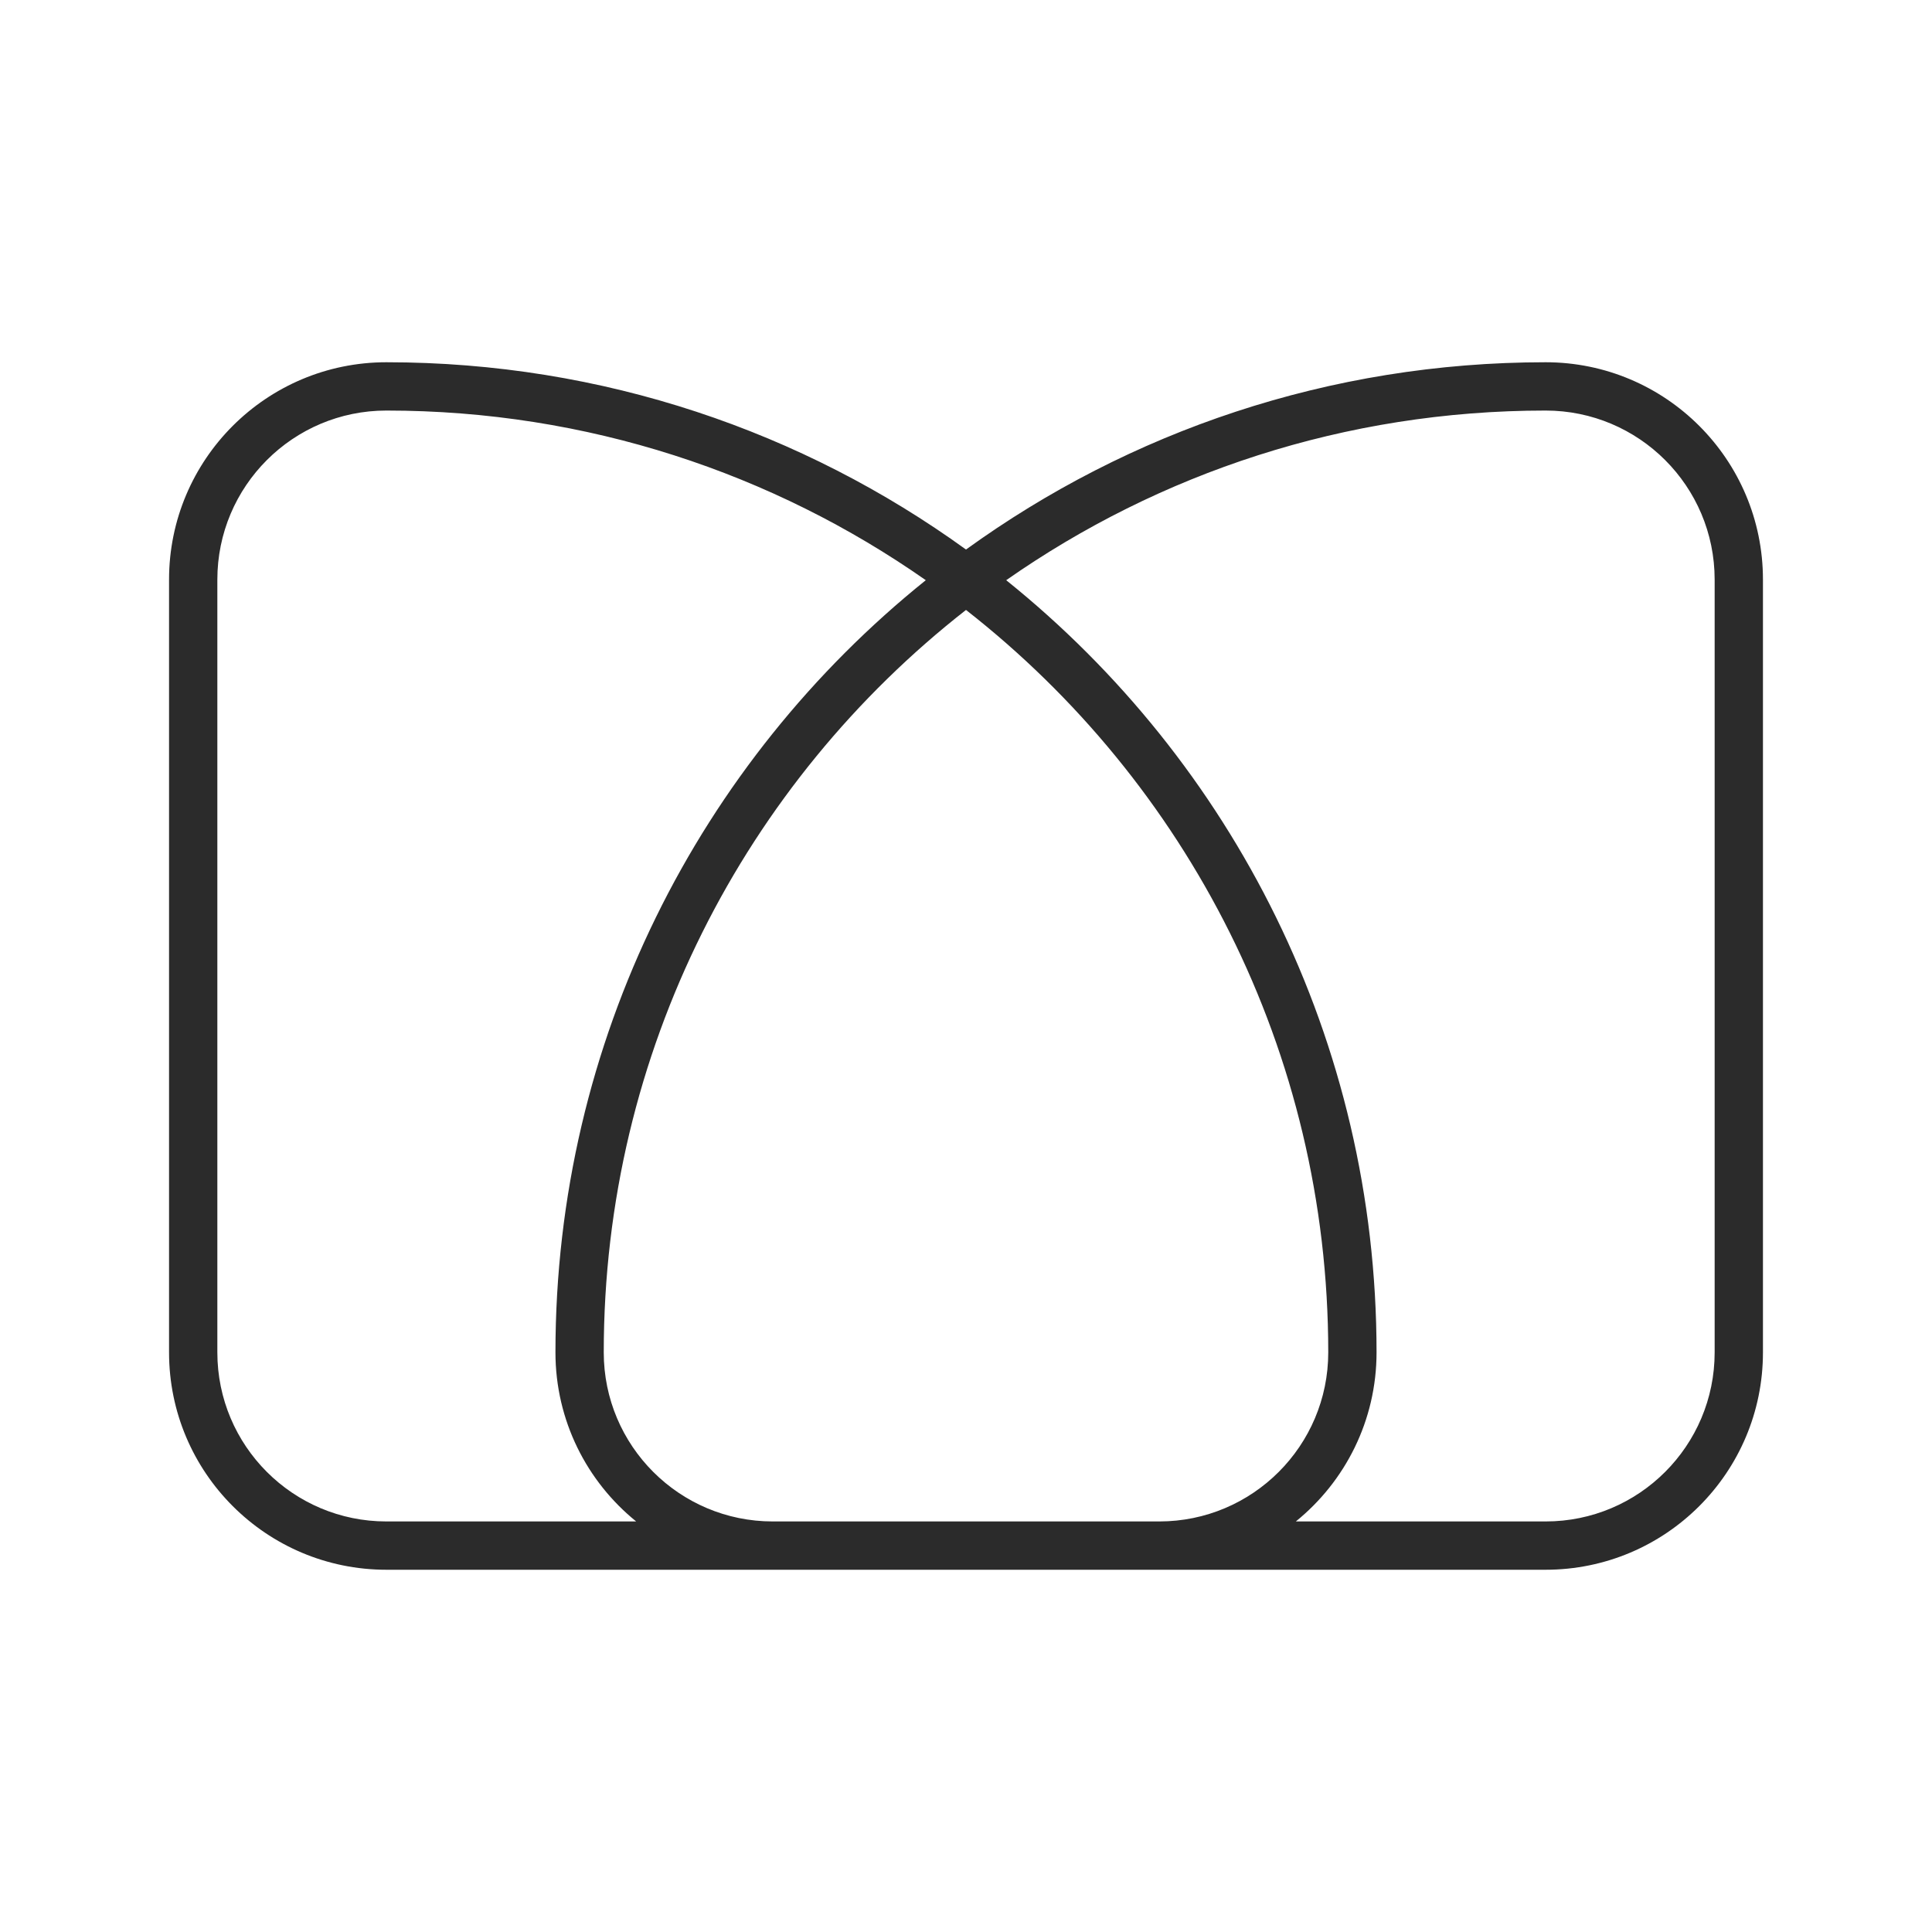<svg width="100" height="100" viewBox="0 0 100 100" fill="none" xmlns="http://www.w3.org/2000/svg">
<path fill-rule="evenodd" clip-rule="evenodd" d="M20 18.75C13.787 18.75 8.75 23.787 8.75 30V70C8.75 76.213 13.787 81.25 20 81.25H40H60H80C86.213 81.25 91.25 76.213 91.25 70V30C91.25 23.787 86.213 18.75 80 18.75C68.797 18.75 58.434 22.345 50 28.444C41.567 22.345 31.203 18.75 20 18.75ZM47.919 30.031C40.011 24.497 30.384 21.25 20 21.25C15.168 21.25 11.25 25.168 11.25 30V70C11.25 74.832 15.168 78.75 20 78.75H32.928C30.38 76.688 28.75 73.534 28.75 70C28.75 53.839 36.231 39.424 47.919 30.031ZM40 78.75C35.167 78.75 31.25 74.832 31.25 70C31.25 54.39 38.587 40.494 50 31.571C61.413 40.494 68.75 54.39 68.75 70C68.75 74.832 64.832 78.75 60 78.75H40ZM67.072 78.75C69.62 76.688 71.25 73.534 71.25 70C71.25 53.839 63.769 39.424 52.081 30.031C59.989 24.497 69.615 21.25 80 21.25C84.832 21.25 88.75 25.168 88.75 30V70C88.75 74.832 84.832 78.75 80 78.75H67.072Z" fill="#2B2B2B"/>
</svg>
